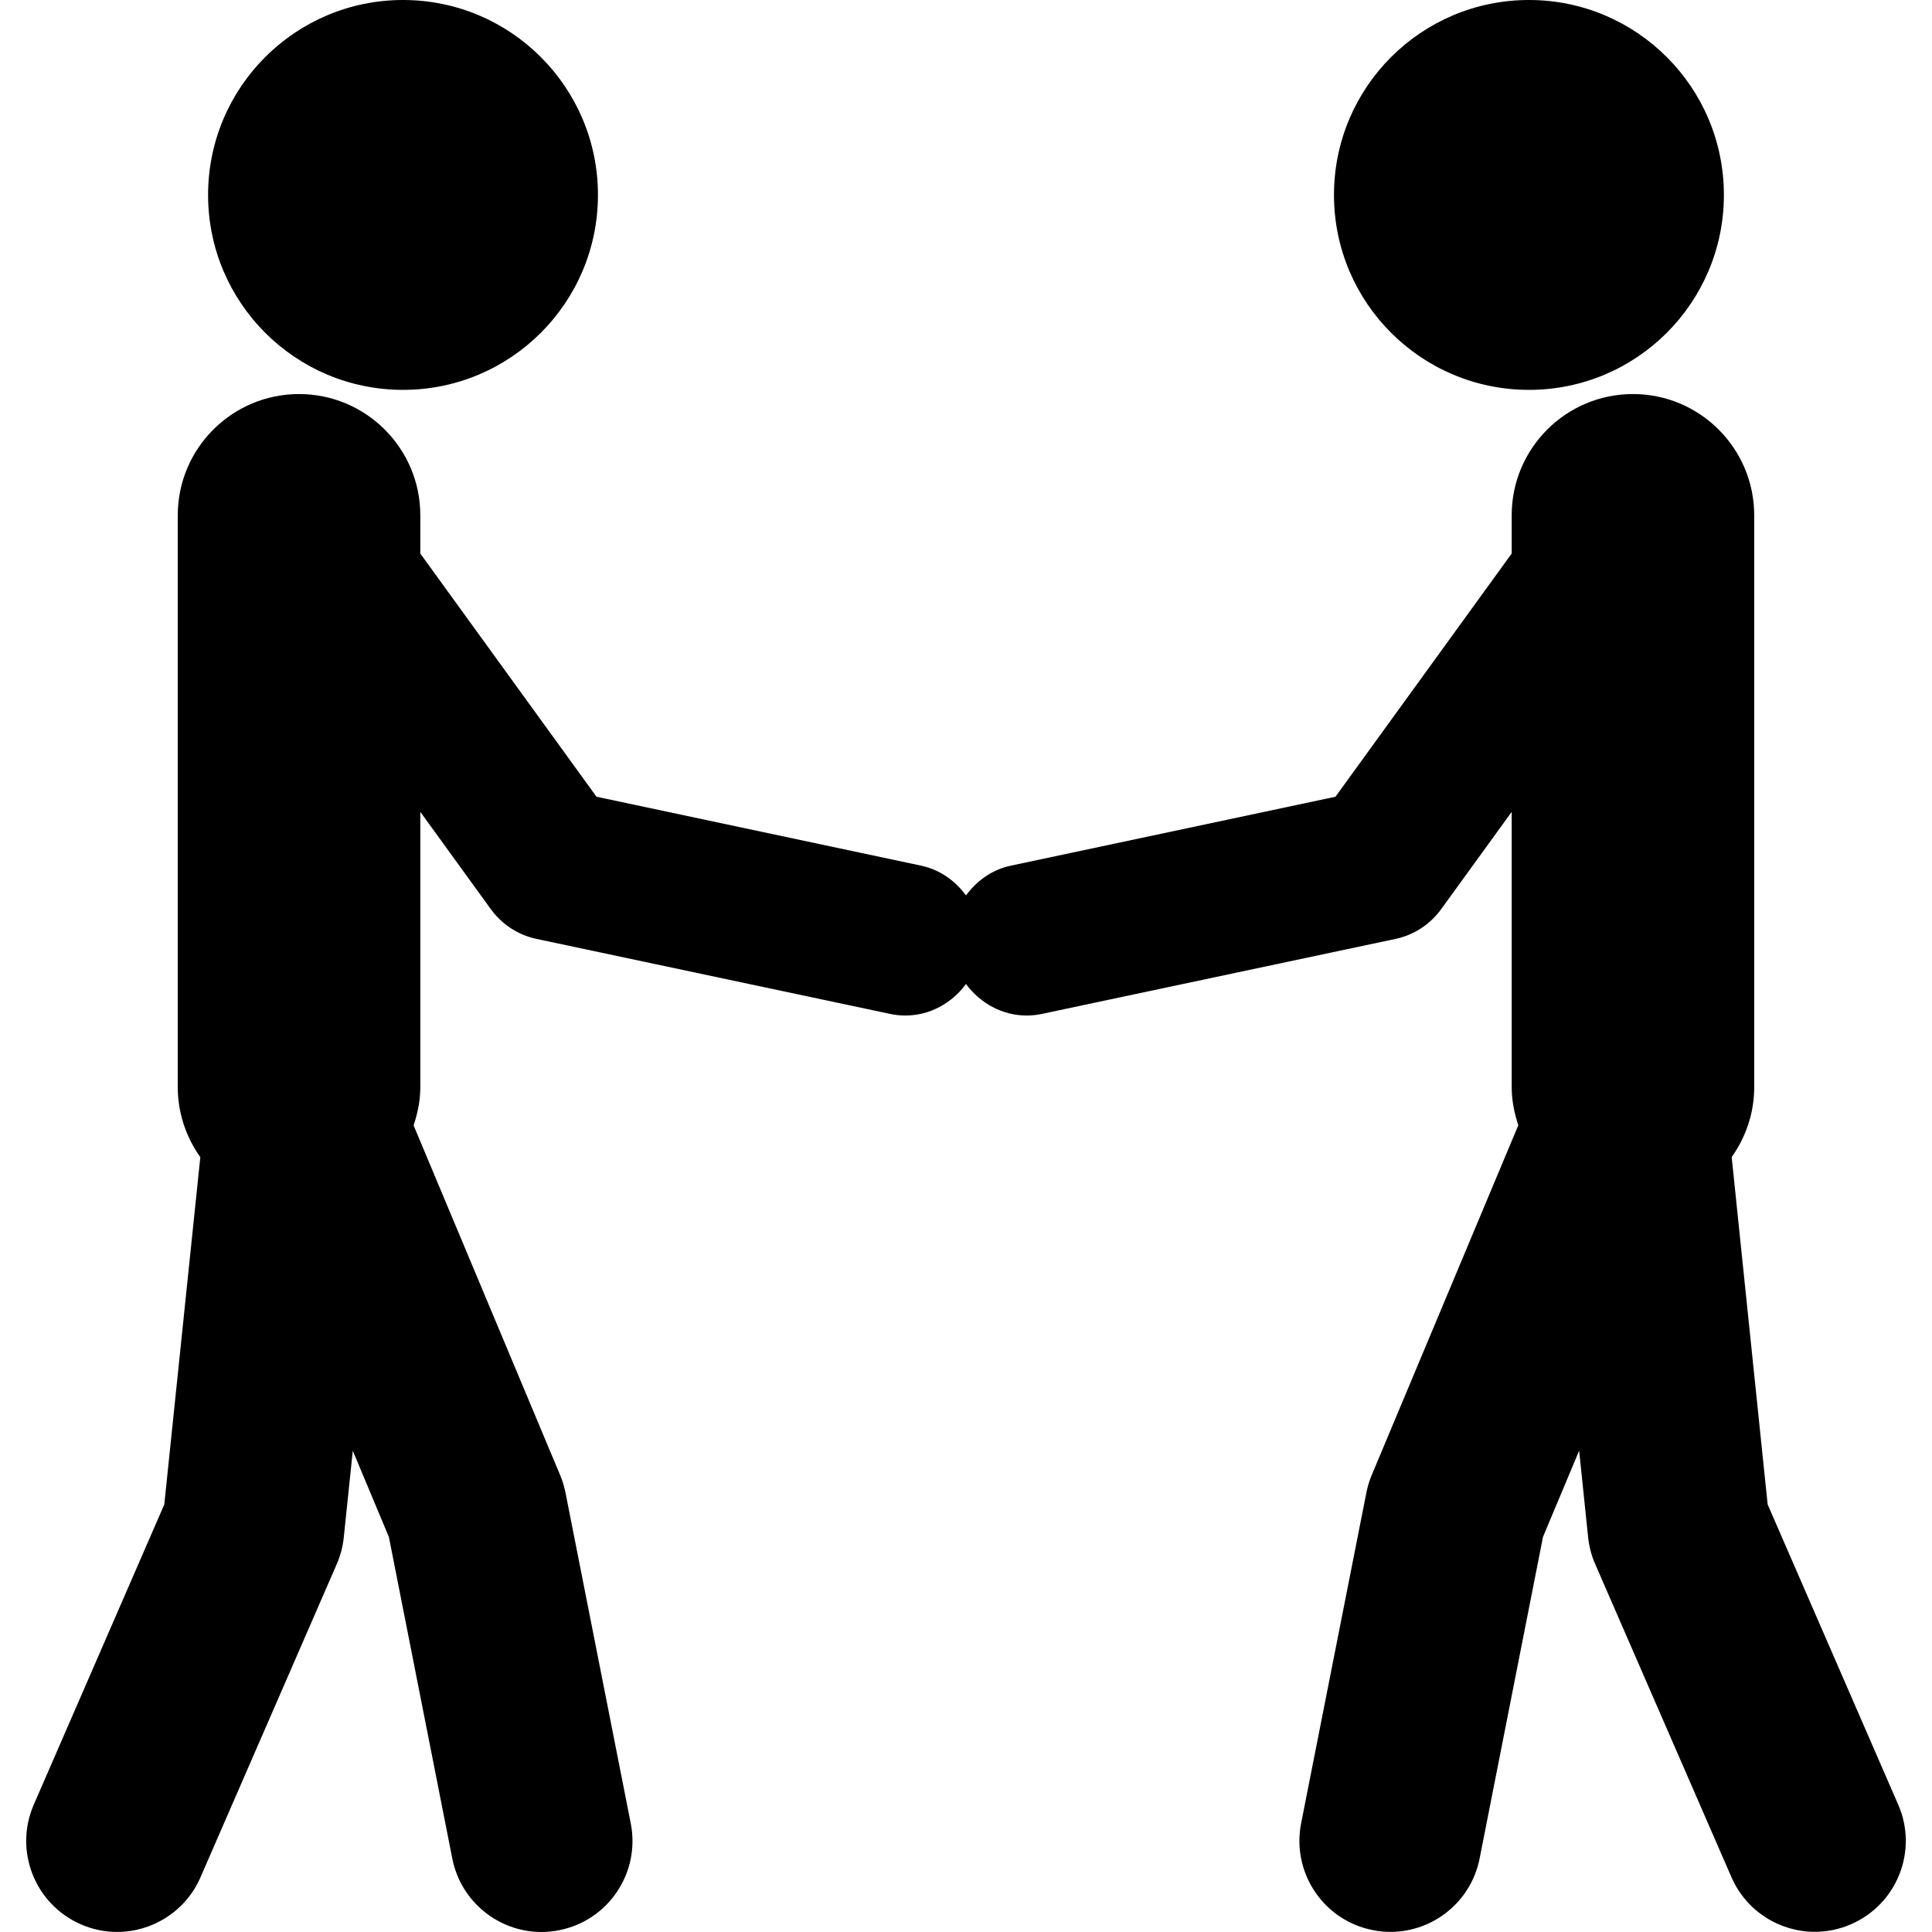 <?xml version="1.0" encoding="iso-8859-1"?>
<!-- Uploaded to: SVG Repo, www.svgrepo.com, Generator: SVG Repo Mixer Tools -->
<!DOCTYPE svg PUBLIC "-//W3C//DTD SVG 1.1//EN" "http://www.w3.org/Graphics/SVG/1.1/DTD/svg11.dtd">
<svg fill="#000000" version="1.1" id="Capa_1" xmlns="http://www.w3.org/2000/svg" xmlns:xlink="http://www.w3.org/1999/xlink" 
	 width="800px" height="800px" viewBox="0 0 178.546 178.546"
	 xml:space="preserve">
<g>
	<g>
		<circle cx="37.245" cy="18.015" r="18.015"/>
		<path d="M175.423,166.776l-12.065-27.743l-3.325-32.1c1.295-1.827,2.083-4.049,2.083-6.468V47.623
			c0-6.186-5.023-11.207-11.207-11.207c-6.189,0-11.206,5.021-11.206,11.207v3.532l-16.285,22.475L93.419,80
			c-1.755,0.369-3.167,1.412-4.147,2.755c-0.979-1.343-2.391-2.38-4.147-2.755l-30.001-6.371L38.843,51.155v-3.532
			c0-6.186-5.021-11.207-11.207-11.207c-6.186,0-11.208,5.021-11.208,11.207v52.843c0,2.419,0.786,4.641,2.084,6.476l-3.329,32.092
			L3.122,166.776c-1.855,4.258,0.101,9.209,4.354,11.063c1.093,0.476,2.224,0.703,3.346,0.703c3.245,0,6.336-1.896,7.709-5.057
			l12.585-28.926c0.348-0.794,0.567-1.632,0.654-2.484l0.833-8.001l3.337,7.969l5.861,29.725c0.79,3.997,4.303,6.778,8.237,6.778
			c0.539,0,1.087-0.05,1.636-0.165c4.55-0.893,7.514-5.312,6.618-9.872l-6.03-30.555c-0.112-0.553-0.273-1.1-0.492-1.62L38.222,104
			c0.375-1.121,0.622-2.298,0.622-3.535V75.03l6.522,8.998c1.021,1.401,2.519,2.383,4.214,2.741l32.635,6.922
			c0.493,0.11,0.979,0.159,1.46,0.159c2.252,0,4.299-1.144,5.598-2.915c1.3,1.771,3.346,2.915,5.598,2.915
			c0.481,0,0.968-0.049,1.461-0.159l32.637-6.922c1.694-0.358,3.194-1.34,4.212-2.741l6.522-8.998v25.436
			c0,1.237,0.248,2.414,0.612,3.524l-13.549,32.334c-0.217,0.52-0.383,1.066-0.492,1.62l-6.03,30.556
			c-0.893,4.558,2.068,8.979,6.621,9.871c0.55,0.115,1.095,0.164,1.637,0.164c3.934,0,7.447-2.779,8.237-6.78l5.858-29.724
			l3.34-7.967l0.83,8c0.089,0.854,0.306,1.698,0.655,2.483l12.587,28.926c1.378,3.163,4.465,5.056,7.709,5.056
			c1.122,0,2.25-0.224,3.344-0.7C175.325,175.979,177.281,171.021,175.423,166.776z"/>
		<path d="M141.3,0c9.95,0,18.014,8.065,18.014,18.016c0,9.949-8.063,18.014-18.014,18.014c-9.954,0-18.02-8.065-18.02-18.014
			C123.281,8.065,131.346,0,141.3,0z"/>
	</g>
</g>
</svg>